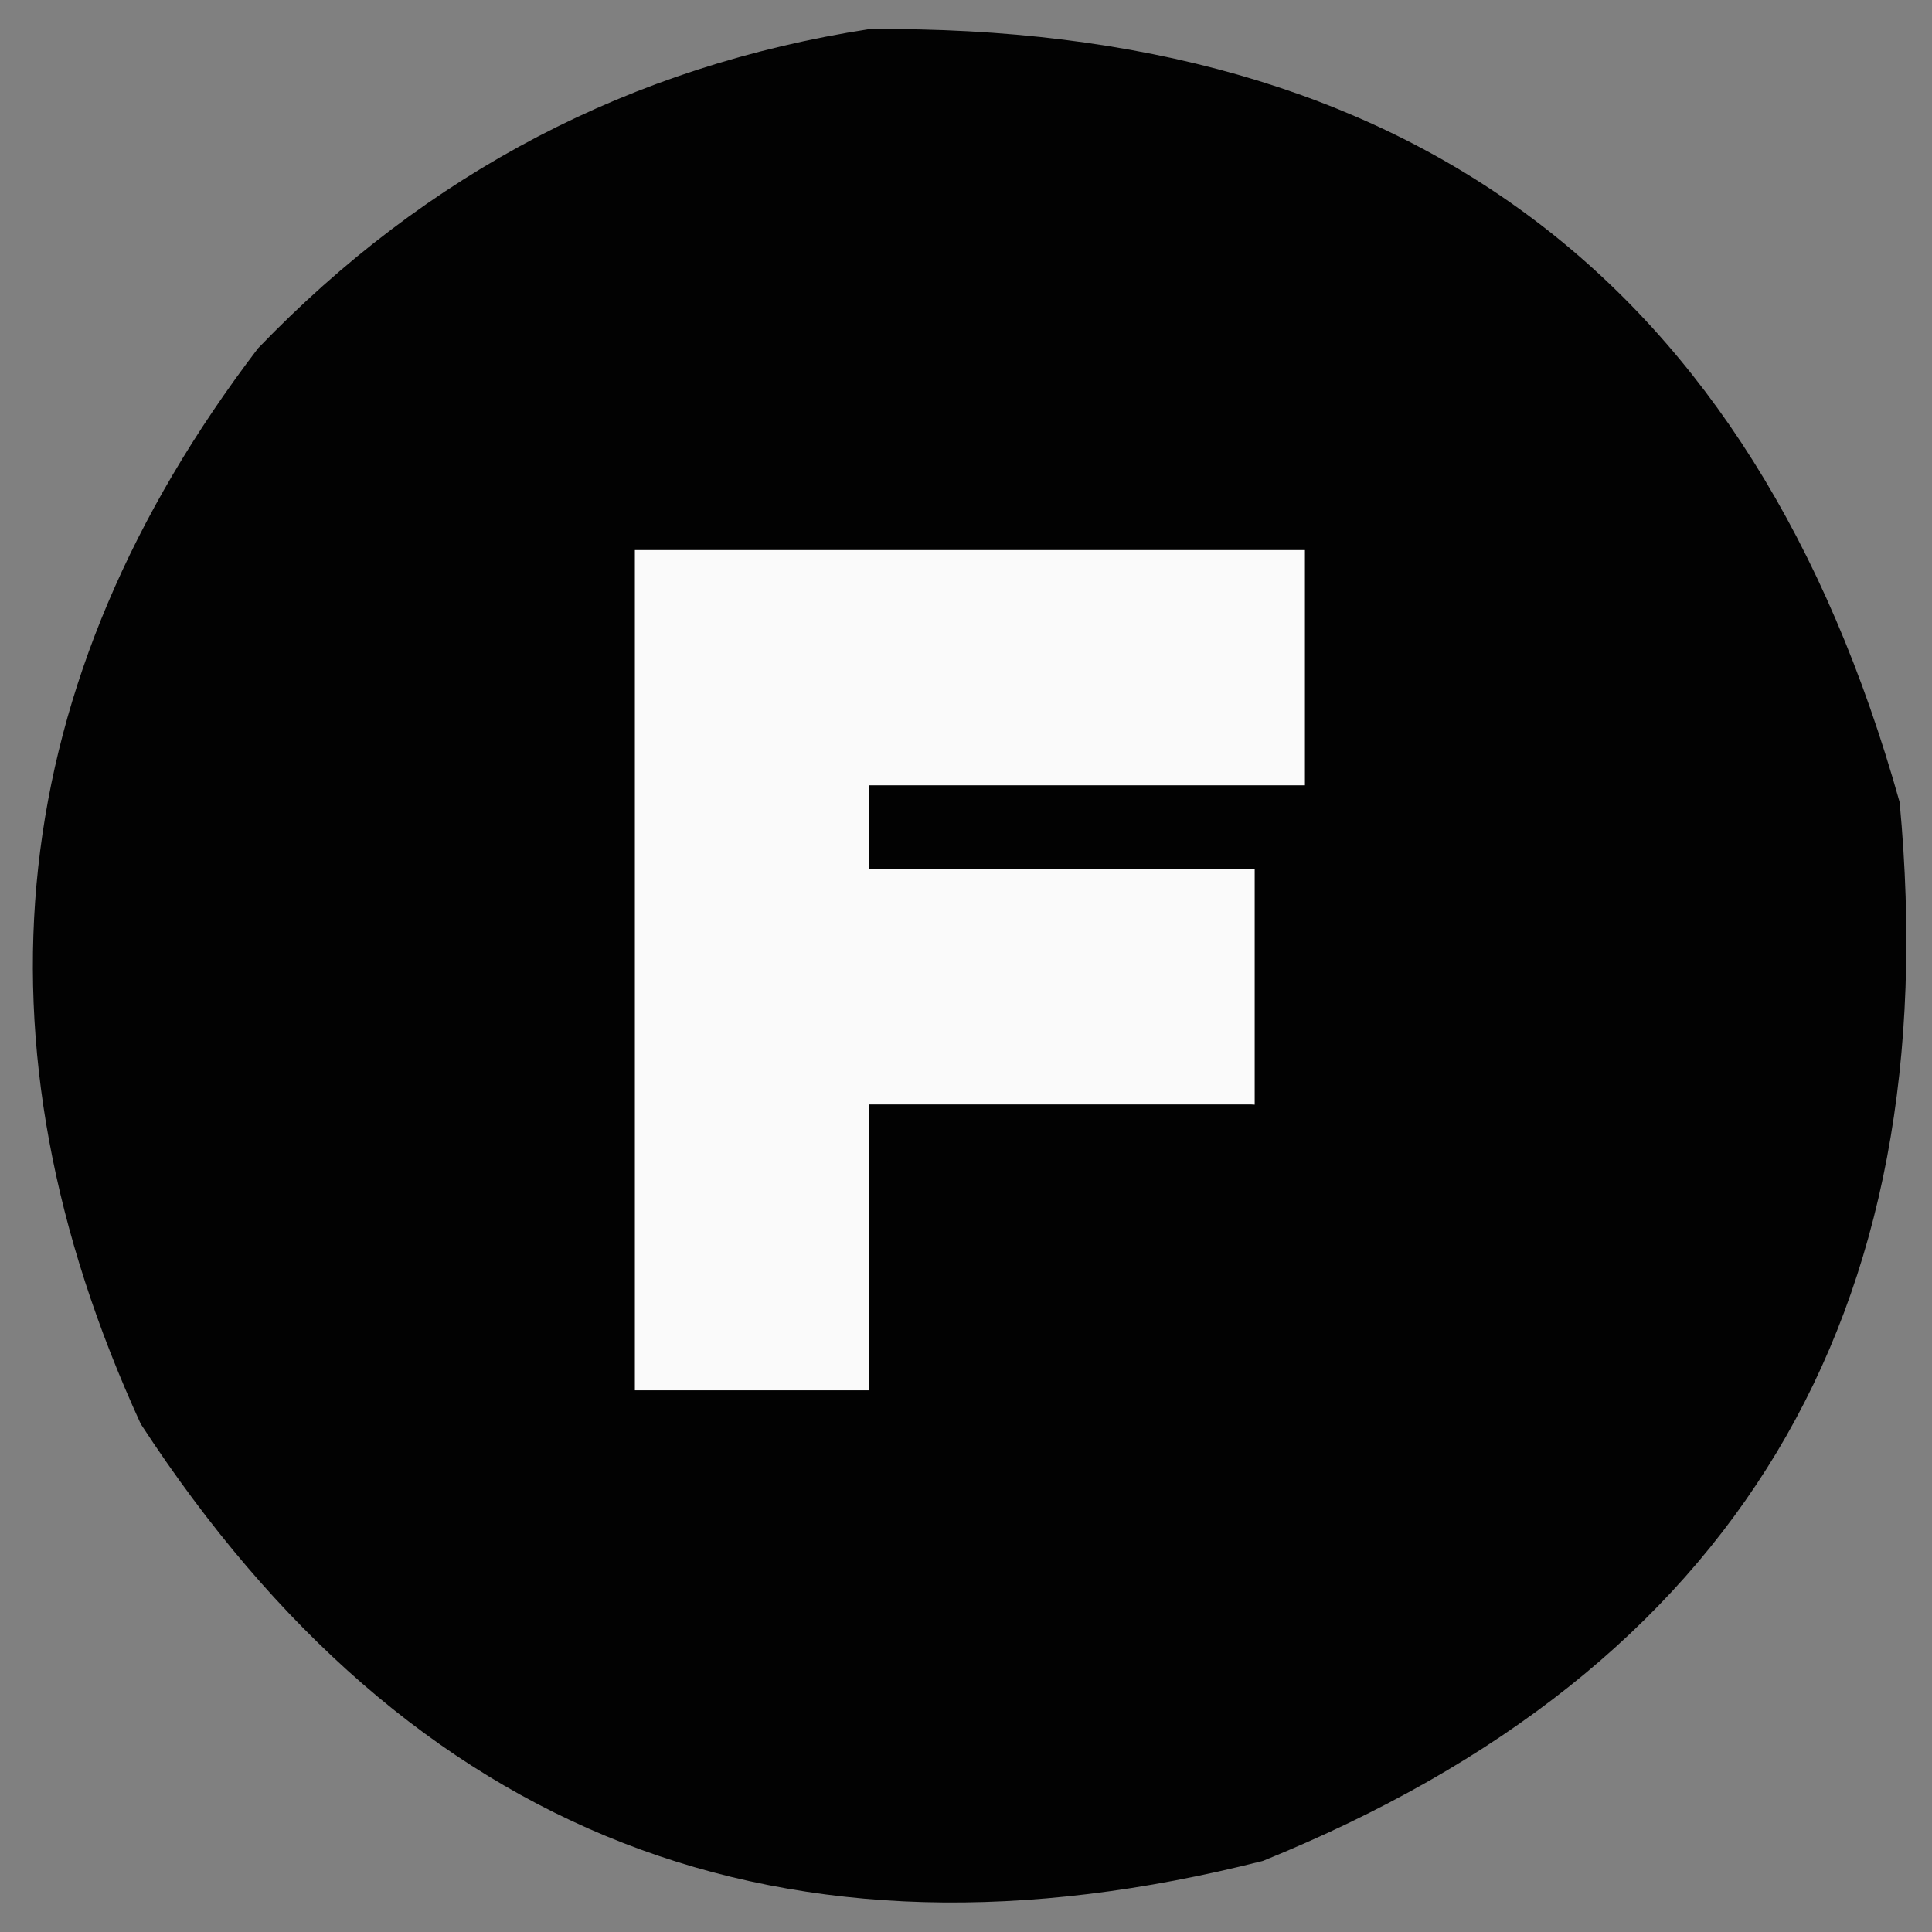 <svg width="32" height="32" viewBox="0 0 33 33" fill="none" xmlns="http://www.w3.org/2000/svg">
    <rect x="0" y="0" width="33" height="33" fill="#808080" stroke="none"/>
    <path fill-rule="evenodd" clip-rule="evenodd"
        d="M14.85 0.497C24.095 0.417 29.96 4.819 32.447 13.701C33.272 22.482 29.647 28.51 21.574 31.785C13.394 33.867 7.004 31.379 2.404 24.322C-0.599 17.771 0.069 11.647 4.406 5.951C7.297 2.946 10.778 1.128 14.85 0.497Z"
        fill="#020202" />
    <path fill-rule="evenodd" clip-rule="evenodd"
        d="M21.431 18.868C19.237 18.868 17.044 18.868 14.85 18.868C14.85 20.495 14.85 22.121 14.85 23.748C13.515 23.748 12.18 23.748 10.844 23.748C10.844 18.963 10.844 14.18 10.844 9.396C14.659 9.396 18.474 9.396 22.289 9.396C22.289 10.735 22.289 12.075 22.289 13.414C19.809 13.414 17.33 13.414 14.85 13.414C14.85 13.893 14.85 14.371 14.85 14.849C17.044 14.849 19.237 14.849 21.431 14.849C21.431 16.189 21.431 17.528 21.431 18.868Z"
        fill="#FAFAFA" />
    <path fill-rule="evenodd" clip-rule="evenodd"
        d="M21.431 18.868C19.386 19.153 17.287 19.248 15.136 19.155C15.228 20.741 15.133 22.273 14.85 23.748C14.85 22.121 14.85 20.495 14.85 18.868C17.044 18.868 19.237 18.868 21.431 18.868Z"
        fill="#020202" />
</svg>